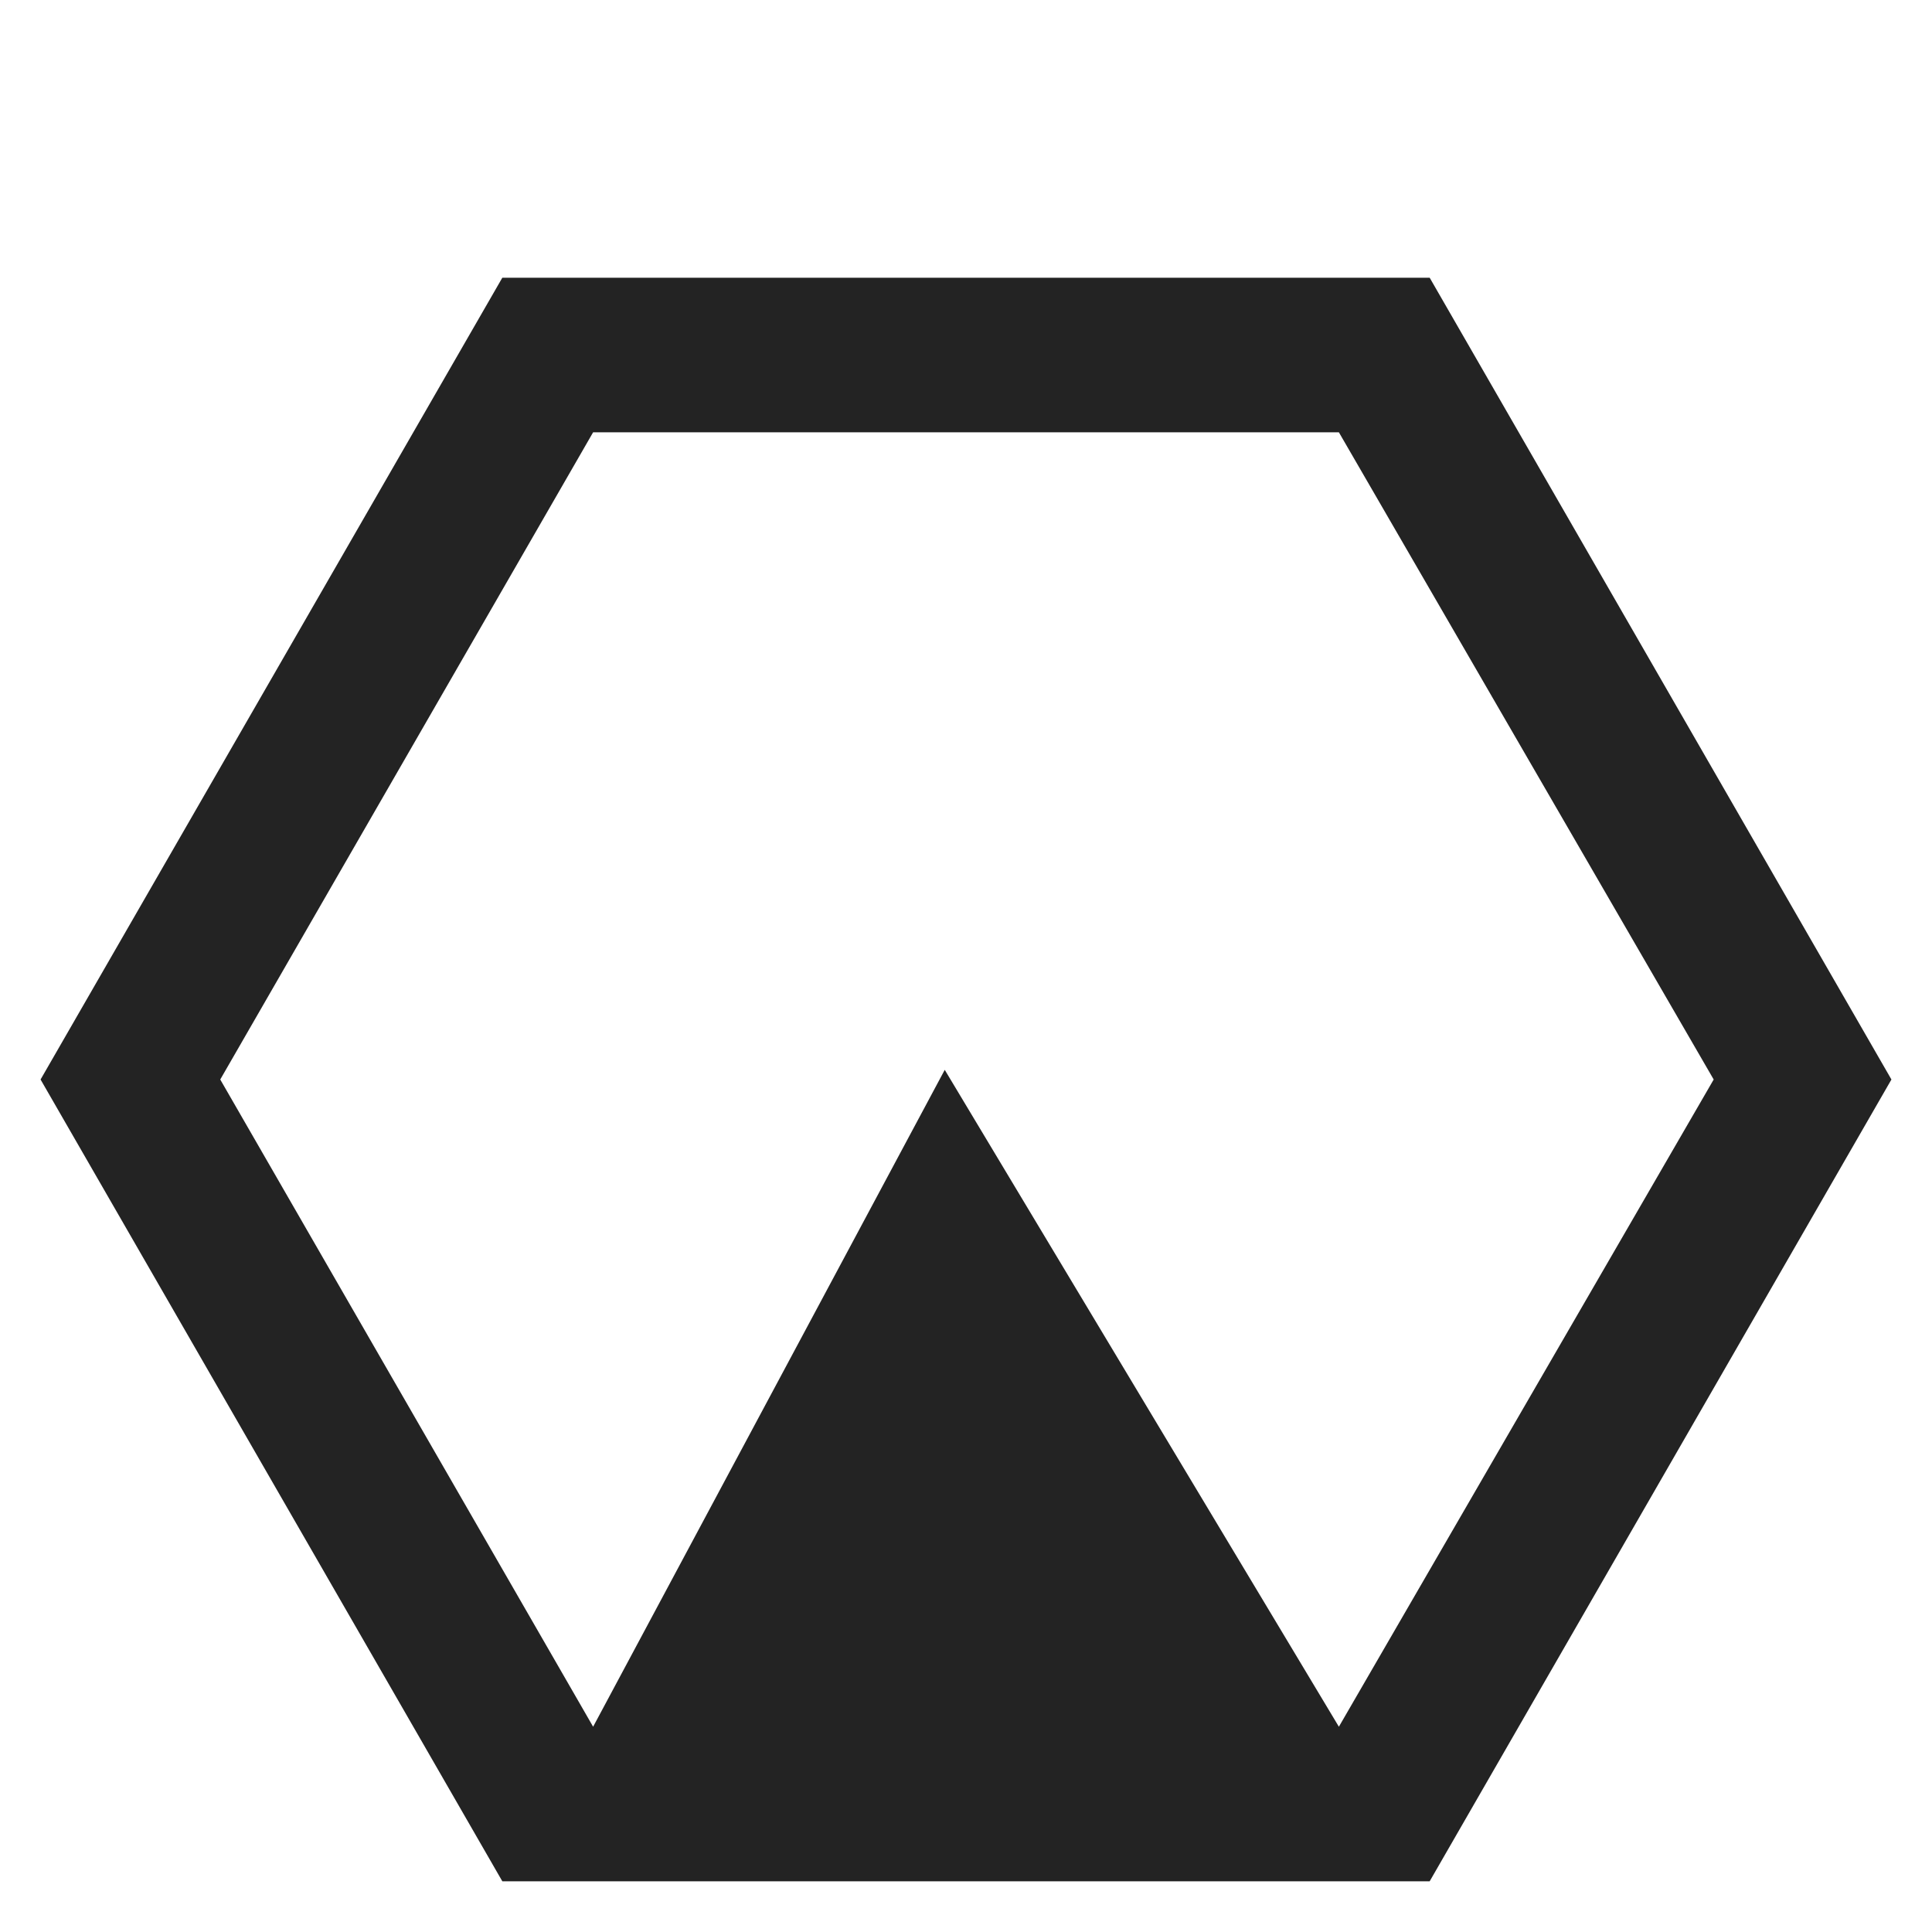 <?xml version="1.0" encoding="UTF-8"?> <svg xmlns="http://www.w3.org/2000/svg" id="a" data-name="Layer 1" viewBox="0 0 480 480"><defs><style> .b { fill: #232323; stroke-width: 0px; } </style></defs><path class="b" d="M10.08,268.2L124.8,69h230.4l114.72,199.2-114.72,199.2H124.8L10.08,268.2ZM332.64,429l93.12-160.8-93.12-160.8h-185.28l-92.64,160.8,92.64,160.8,87.36-163.2,97.92,163.2Z"></path></svg> 